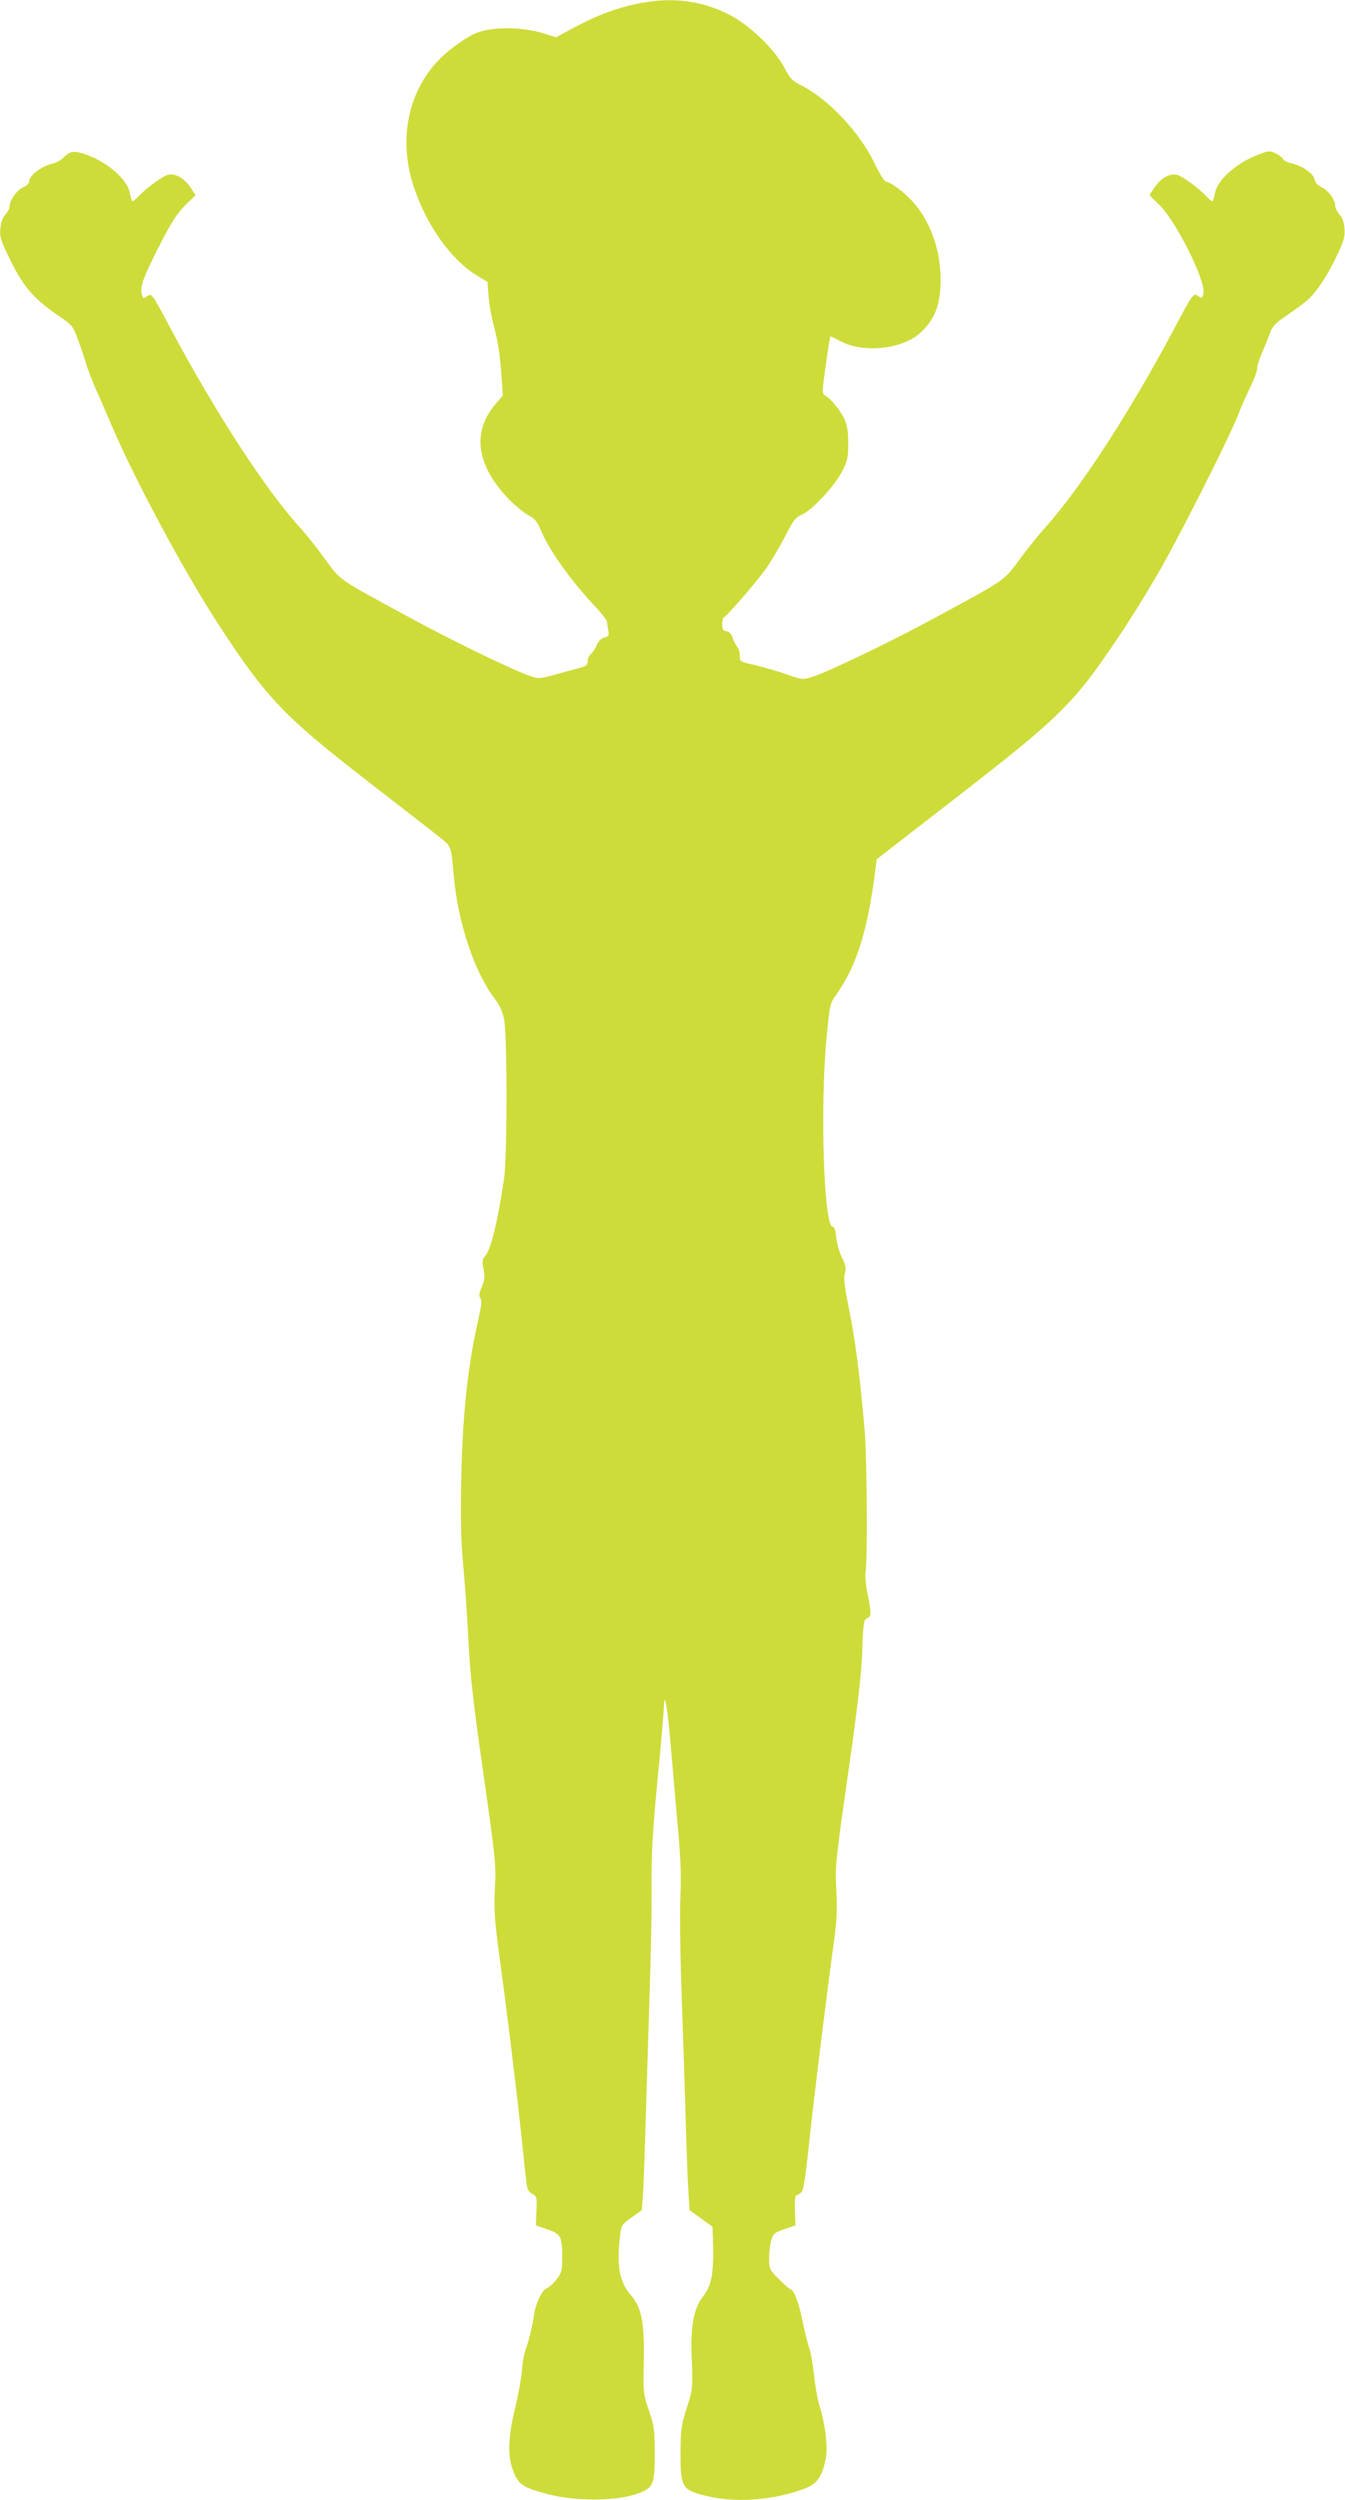 <?xml version="1.0" standalone="no"?>
<!DOCTYPE svg PUBLIC "-//W3C//DTD SVG 20010904//EN"
 "http://www.w3.org/TR/2001/REC-SVG-20010904/DTD/svg10.dtd">
<svg version="1.0" xmlns="http://www.w3.org/2000/svg"
 width="689pt" height="1280pt" viewBox="0 0 689 1280"
 preserveAspectRatio="xMidYMid meet">
<g transform="translate(0,1280) scale(0.1,-0.1)"
fill="#cddc39" stroke="none">
<path d="M3260 12780 c-108 -23 -201 -58 -319 -121 l-93 -50 -47 15 c-113 38
-264 42 -353 10 -52 -18 -144 -83 -200 -141 -161 -166 -209 -415 -126 -657 67
-196 192 -369 322 -447 l53 -32 6 -76 c3 -42 17 -116 31 -166 15 -56 28 -137
33 -215 l9 -125 -38 -44 c-125 -145 -96 -324 80 -498 31 -30 72 -63 93 -73 26
-14 41 -31 54 -62 41 -104 148 -256 271 -389 41 -43 74 -85 74 -93 0 -7 3 -27
6 -43 5 -27 3 -31 -20 -37 -16 -4 -31 -18 -39 -39 -8 -17 -21 -38 -30 -46 -10
-7 -17 -24 -17 -37 0 -19 -8 -25 -42 -34 -24 -6 -80 -21 -125 -34 -75 -21 -86
-21 -124 -8 -85 28 -407 184 -618 299 -379 206 -351 186 -437 302 -41 57 -95
124 -118 150 -176 189 -439 593 -666 1018 -102 192 -102 192 -125 177 -22 -14
-23 -14 -29 13 -9 38 10 87 96 256 56 109 85 154 126 195 l54 53 -26 39 c-32
48 -78 74 -115 65 -28 -7 -111 -67 -151 -110 -13 -14 -27 -25 -30 -25 -4 0
-10 17 -14 38 -11 71 -112 161 -226 201 -60 21 -80 18 -113 -14 -12 -13 -36
-27 -52 -31 -64 -15 -125 -61 -125 -93 0 -9 -14 -22 -31 -30 -33 -15 -69 -64
-69 -95 0 -11 -10 -30 -21 -43 -14 -14 -24 -40 -27 -72 -4 -45 1 -61 51 -163
66 -134 119 -196 236 -277 84 -57 84 -58 113 -137 16 -43 34 -97 40 -119 6
-22 28 -78 48 -125 21 -47 59 -134 85 -195 123 -286 375 -754 552 -1024 240
-366 327 -457 748 -784 171 -132 338 -262 372 -289 67 -53 63 -43 78 -208 22
-237 106 -488 210 -624 24 -31 40 -66 47 -104 17 -83 17 -701 0 -817 -33 -222
-67 -362 -98 -397 -13 -14 -15 -26 -7 -65 7 -39 6 -56 -9 -92 -14 -32 -16 -47
-7 -57 8 -10 6 -36 -9 -101 -55 -240 -82 -487 -89 -818 -4 -224 -2 -328 11
-460 8 -93 21 -267 26 -385 9 -168 25 -315 77 -675 62 -437 65 -466 58 -585
-5 -108 -2 -157 24 -350 41 -300 86 -672 111 -905 11 -104 22 -213 26 -241 4
-41 10 -54 30 -65 24 -13 25 -17 22 -88 l-3 -74 58 -20 c70 -23 77 -37 77
-144 0 -69 -3 -78 -30 -114 -17 -21 -39 -40 -49 -44 -24 -7 -58 -79 -66 -140
-8 -57 -28 -136 -44 -178 -6 -16 -14 -61 -17 -100 -3 -40 -19 -127 -35 -195
-35 -141 -39 -237 -15 -308 29 -84 48 -98 191 -135 128 -33 328 -34 432 -1
101 31 108 46 107 217 0 116 -4 139 -30 215 -28 82 -29 91 -26 245 4 208 -11
283 -70 350 -55 62 -70 150 -51 303 6 50 9 55 59 90 l52 37 6 80 c3 44 10 247
16 450 6 204 15 496 20 650 5 154 9 372 8 485 -1 164 5 271 30 535 18 182 32
350 33 375 1 94 18 3 34 -185 9 -104 25 -291 36 -415 16 -167 19 -260 15 -360
-4 -74 -2 -268 3 -430 6 -162 15 -448 21 -635 5 -187 12 -387 16 -445 l6 -105
59 -42 59 -43 2 -62 c6 -169 -5 -236 -48 -291 -52 -66 -68 -154 -60 -334 5
-140 5 -145 -26 -240 -28 -88 -31 -112 -32 -228 -1 -160 9 -185 81 -209 164
-53 373 -44 554 23 64 24 90 60 109 153 12 61 -2 177 -35 283 -8 28 -20 94
-25 147 -6 54 -17 116 -25 139 -8 23 -24 86 -35 141 -18 91 -44 158 -61 158
-4 0 -30 23 -58 51 -49 49 -51 53 -51 106 0 31 5 73 11 94 11 35 17 40 68 57
l56 19 -3 77 c-1 42 1 76 5 76 4 0 16 6 25 14 14 10 22 59 43 257 27 252 89
751 125 1014 17 120 20 176 14 280 -6 124 -3 150 60 591 49 344 68 503 73 627
5 150 8 167 25 172 22 8 23 28 2 125 -8 41 -13 92 -10 113 11 64 7 583 -4 716
-25 296 -50 482 -86 656 -18 91 -23 132 -16 157 7 27 4 42 -14 78 -13 25 -26
71 -30 103 -3 37 -10 57 -19 57 -45 0 -65 623 -30 973 15 163 17 170 49 215
105 148 162 331 201 645 l6 48 417 323 c530 411 596 477 829 826 50 74 134
209 187 300 107 183 363 688 416 820 18 47 48 115 67 152 18 37 33 78 33 92 0
13 11 48 24 77 13 30 31 75 40 100 14 39 28 54 89 95 39 27 87 62 105 78 47
41 107 133 154 235 34 72 39 93 35 134 -2 30 -12 56 -26 70 -11 13 -21 32 -21
43 0 31 -36 80 -69 95 -20 9 -33 23 -37 41 -6 31 -66 71 -122 83 -18 4 -36 13
-38 20 -3 7 -21 21 -40 30 -33 15 -36 15 -110 -16 -101 -42 -190 -126 -200
-188 -4 -22 -10 -41 -14 -41 -3 0 -17 11 -30 25 -40 43 -123 103 -151 110 -37
9 -83 -17 -115 -65 l-26 -39 54 -53 c84 -83 236 -389 223 -449 -6 -27 -8 -28
-29 -13 -23 14 -24 13 -126 -178 -223 -419 -477 -810 -655 -1008 -33 -36 -92
-110 -132 -164 -83 -112 -62 -98 -443 -304 -222 -120 -532 -269 -618 -297 -49
-16 -51 -16 -133 13 -46 16 -119 37 -161 47 -77 17 -78 18 -78 48 0 17 -6 38
-14 46 -7 9 -18 30 -23 46 -6 19 -17 31 -31 33 -18 3 -22 10 -22 38 0 19 4 34
8 34 11 0 156 167 214 246 25 35 69 109 98 164 43 86 56 102 87 115 51 22 162
139 203 215 32 60 35 72 35 150 0 68 -5 94 -22 130 -23 46 -66 97 -96 115 -16
9 -16 18 3 154 11 79 22 146 23 148 2 2 24 -8 49 -22 118 -66 326 -43 417 45
68 66 94 130 99 240 7 159 -45 317 -138 423 -44 50 -119 107 -142 107 -7 1
-34 44 -60 98 -75 155 -234 324 -370 393 -49 25 -61 37 -89 91 -51 97 -182
223 -289 276 -144 72 -298 89 -470 52z"/>
</g>
</svg>
